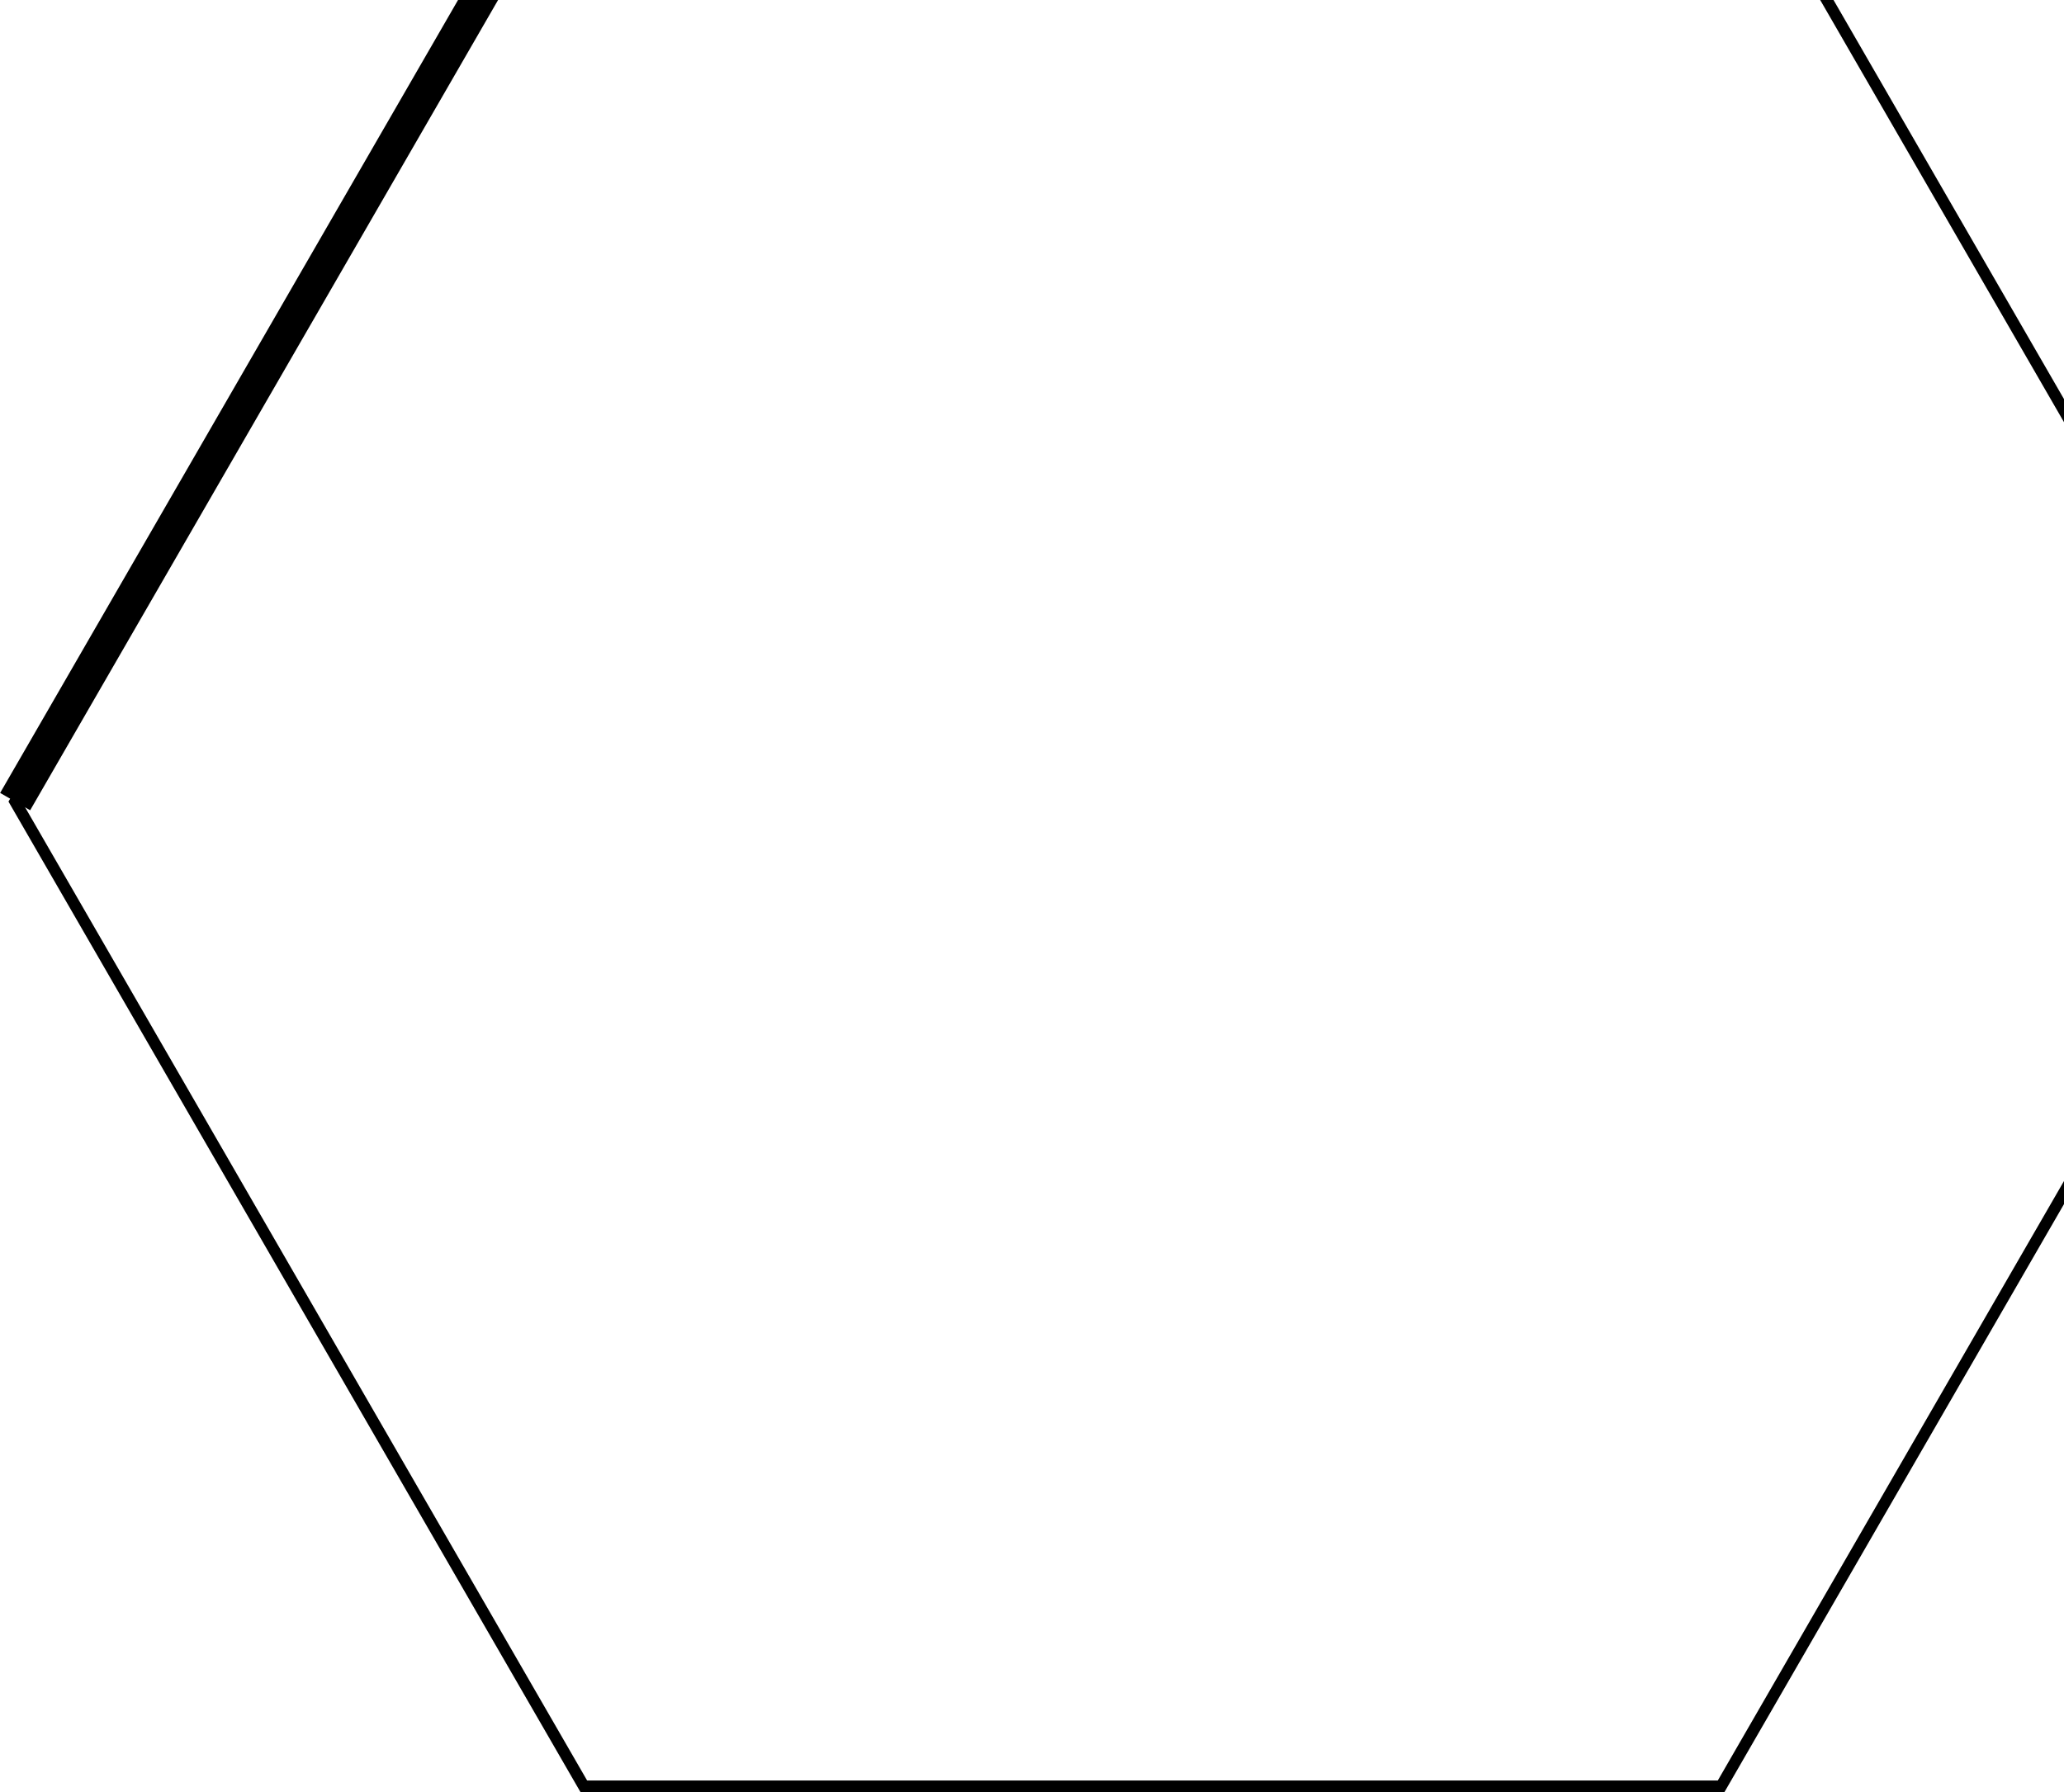 <?xml version="1.0" encoding="UTF-8" standalone="no"?>
<!DOCTYPE svg PUBLIC "-//W3C//DTD SVG 1.1//EN" "http://www.w3.org/Graphics/SVG/1.1/DTD/svg11.dtd">
<svg xmlns="http://www.w3.org/2000/svg" xmlns:xlink="http://www.w3.org/1999/xlink" version="1.1" width="114.41pt" height="99.36pt" viewBox="0 0 114.41 99.36">
<g enable-background="new">
<path transform="matrix(.004,0,0,-.004,0,99.36)" stroke-width="160.039" stroke-linecap="butt" stroke-miterlimit="10" stroke-linejoin="miter" fill="none" stroke="#000000" d="M 31731.2 13729.3 L 23850.9 27378 L 8090.23 27378 L 209.918 13729.3 L 8090.23 80.664 L 23850.9 80.664 L 31731.2 13729.3 "/>
<path transform="matrix(.004,0,0,-.004,0,99.36)" stroke-width="480.423" stroke-linecap="butt" stroke-miterlimit="10" stroke-linejoin="miter" fill="none" stroke="#000000" d="M 23850.9 27378 L 8090.23 27378 L 209.918 13729.3 "/>
</g>
</svg>
